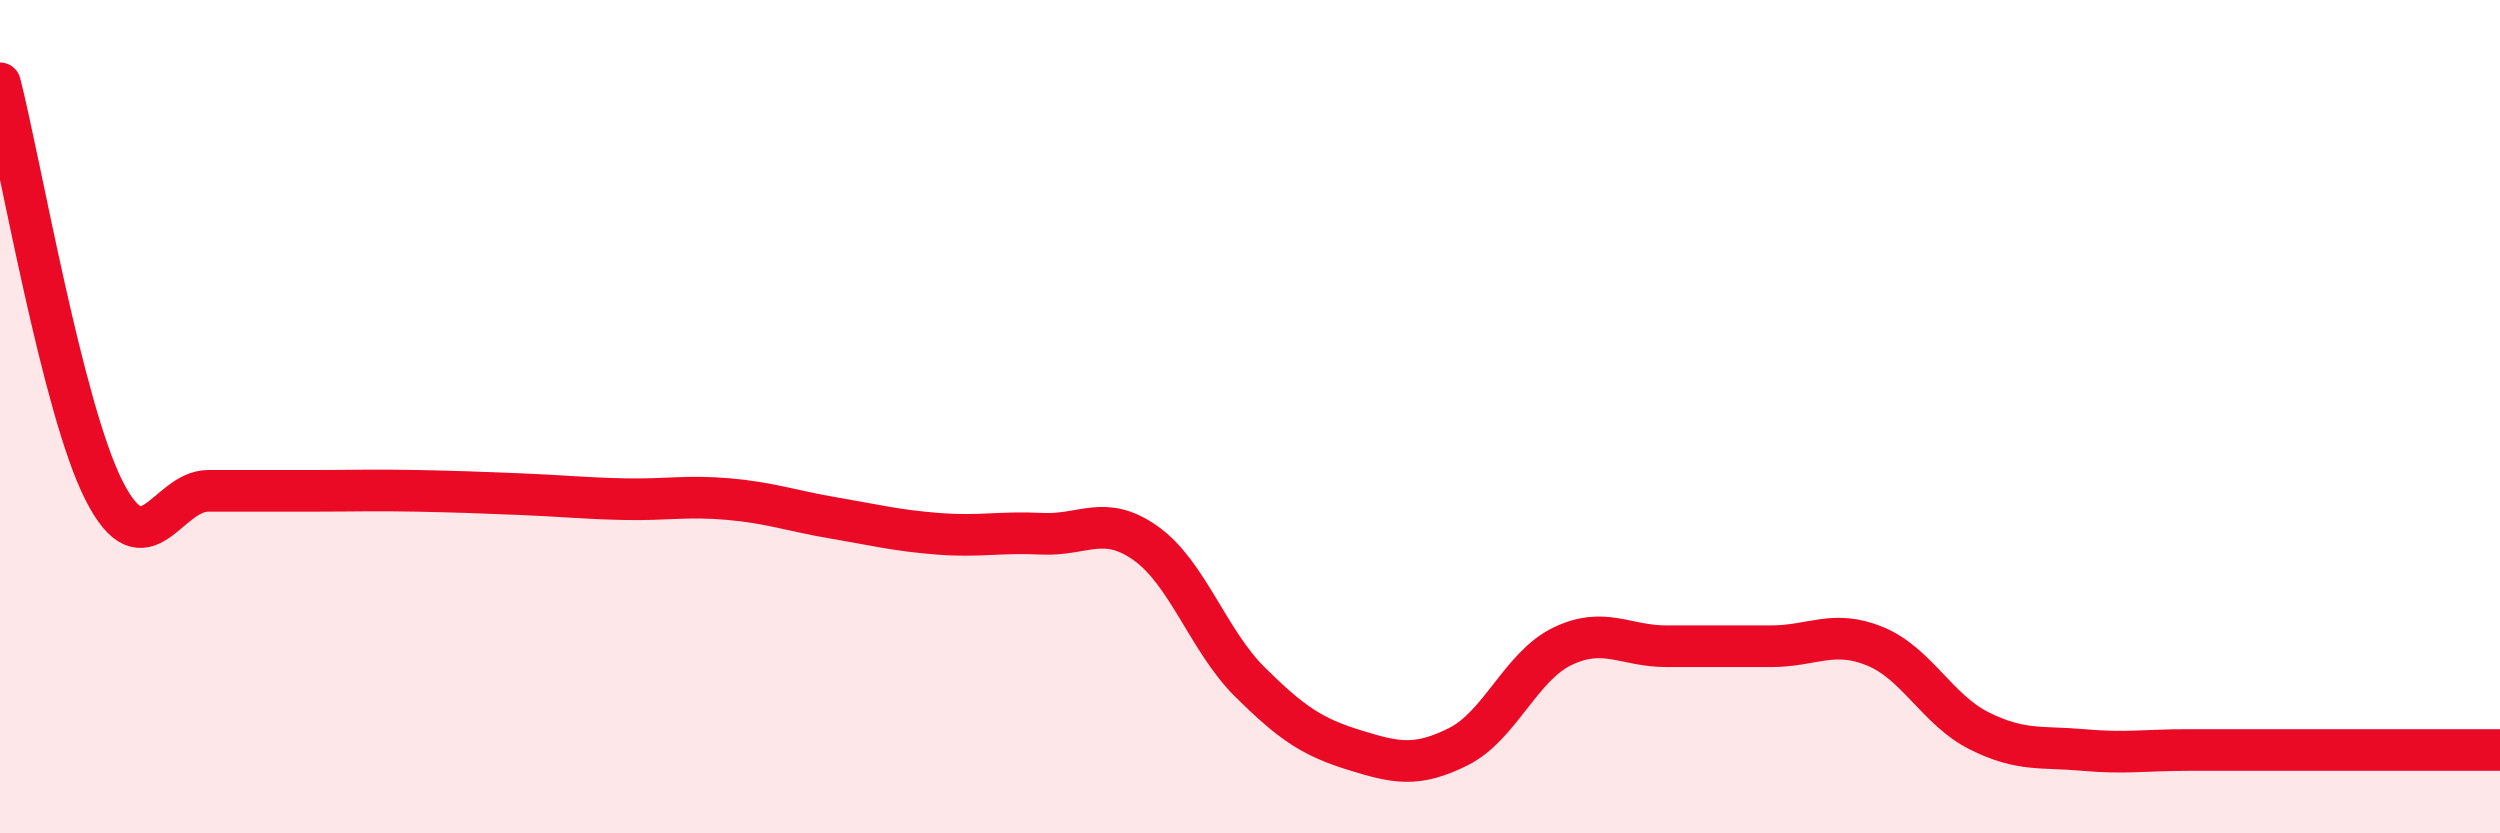 
    <svg width="60" height="20" viewBox="0 0 60 20" xmlns="http://www.w3.org/2000/svg">
      <path
        d="M 0,2 C 0.5,3.96 1.5,9.82 2.5,11.78 C 3.5,13.74 4,11.78 5,11.78 C 6,11.78 6.5,11.78 7.5,11.78 C 8.5,11.78 9,11.76 10,11.78 C 11,11.8 11.5,11.82 12.5,11.86 C 13.5,11.9 14,11.96 15,11.98 C 16,12 16.5,11.89 17.5,11.98 C 18.5,12.07 19,12.26 20,12.43 C 21,12.6 21.5,12.73 22.5,12.81 C 23.5,12.89 24,12.76 25,12.81 C 26,12.86 26.5,12.33 27.5,13.04 C 28.5,13.75 29,15.38 30,16.37 C 31,17.36 31.5,17.69 32.5,18 C 33.5,18.31 34,18.42 35,17.92 C 36,17.42 36.5,15.99 37.5,15.51 C 38.5,15.03 39,15.51 40,15.51 C 41,15.51 41.5,15.51 42.5,15.51 C 43.5,15.51 44,15.1 45,15.51 C 46,15.92 46.5,17.04 47.5,17.54 C 48.5,18.04 49,17.91 50,18 C 51,18.09 51.5,18 52.5,18 C 53.5,18 53.5,18 55,18 C 56.5,18 59,18 60,18L60 20L0 20Z"
        fill="#EB0A25"
        opacity="0.1"
        stroke-linecap="round"
        stroke-linejoin="round"
      />
      <path
        d="M 0,2 C 0.5,3.96 1.5,9.82 2.5,11.78 C 3.5,13.74 4,11.78 5,11.78 C 6,11.78 6.5,11.78 7.5,11.78 C 8.5,11.78 9,11.76 10,11.78 C 11,11.8 11.5,11.82 12.5,11.86 C 13.5,11.9 14,11.96 15,11.98 C 16,12 16.5,11.89 17.5,11.98 C 18.5,12.07 19,12.26 20,12.43 C 21,12.6 21.5,12.73 22.5,12.81 C 23.5,12.89 24,12.76 25,12.81 C 26,12.86 26.5,12.33 27.5,13.04 C 28.5,13.75 29,15.38 30,16.37 C 31,17.36 31.5,17.69 32.5,18 C 33.5,18.31 34,18.42 35,17.92 C 36,17.42 36.5,15.99 37.5,15.51 C 38.5,15.03 39,15.51 40,15.51 C 41,15.51 41.5,15.51 42.5,15.51 C 43.5,15.51 44,15.1 45,15.51 C 46,15.92 46.5,17.04 47.5,17.54 C 48.5,18.04 49,17.91 50,18 C 51,18.09 51.5,18 52.5,18 C 53.5,18 53.5,18 55,18 C 56.5,18 59,18 60,18"
        stroke="#EB0A25"
        stroke-width="1"
        fill="none"
        stroke-linecap="round"
        stroke-linejoin="round"
      />
    </svg>
  
